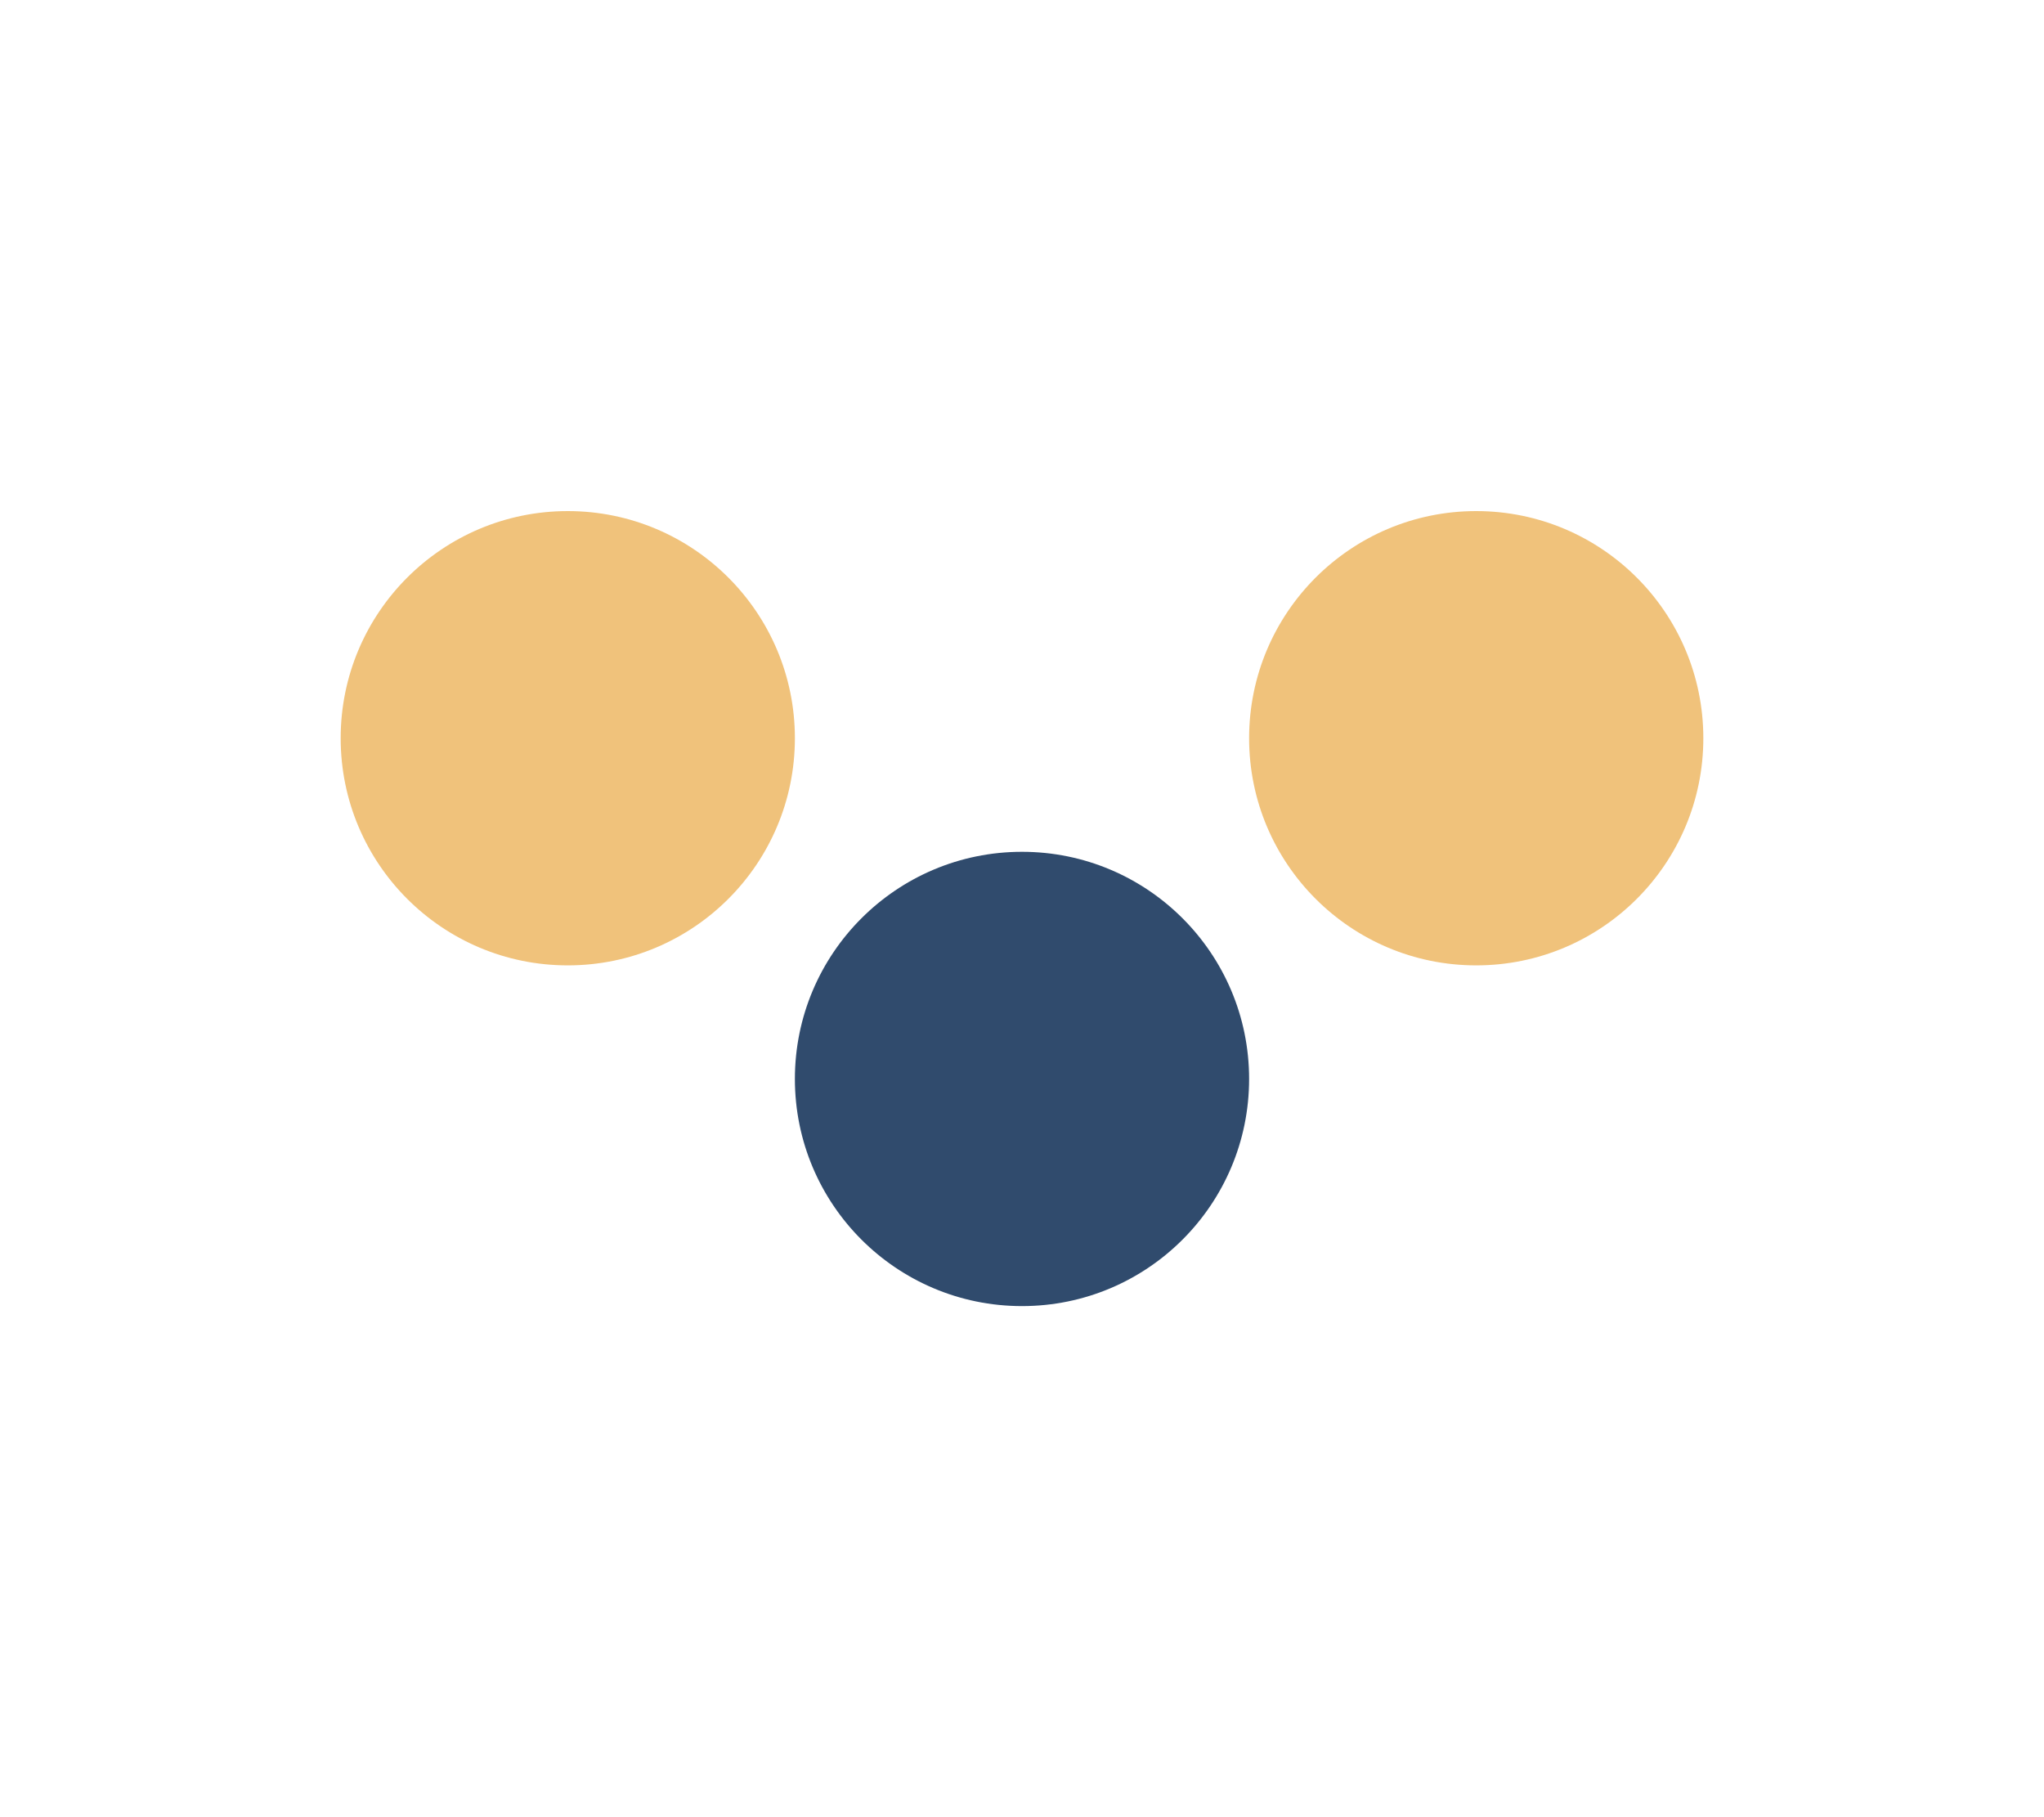 <?xml version="1.0" encoding="UTF-8"?>
<svg xmlns="http://www.w3.org/2000/svg" width="36" height="32" viewBox="0 0 36 32"><circle cx="10" cy="13" r="4" fill="#F0C27B"/><circle cx="26" cy="13" r="4" fill="#F0C27B"/><circle cx="18" cy="19" r="4" fill="#304B6D"/></svg>